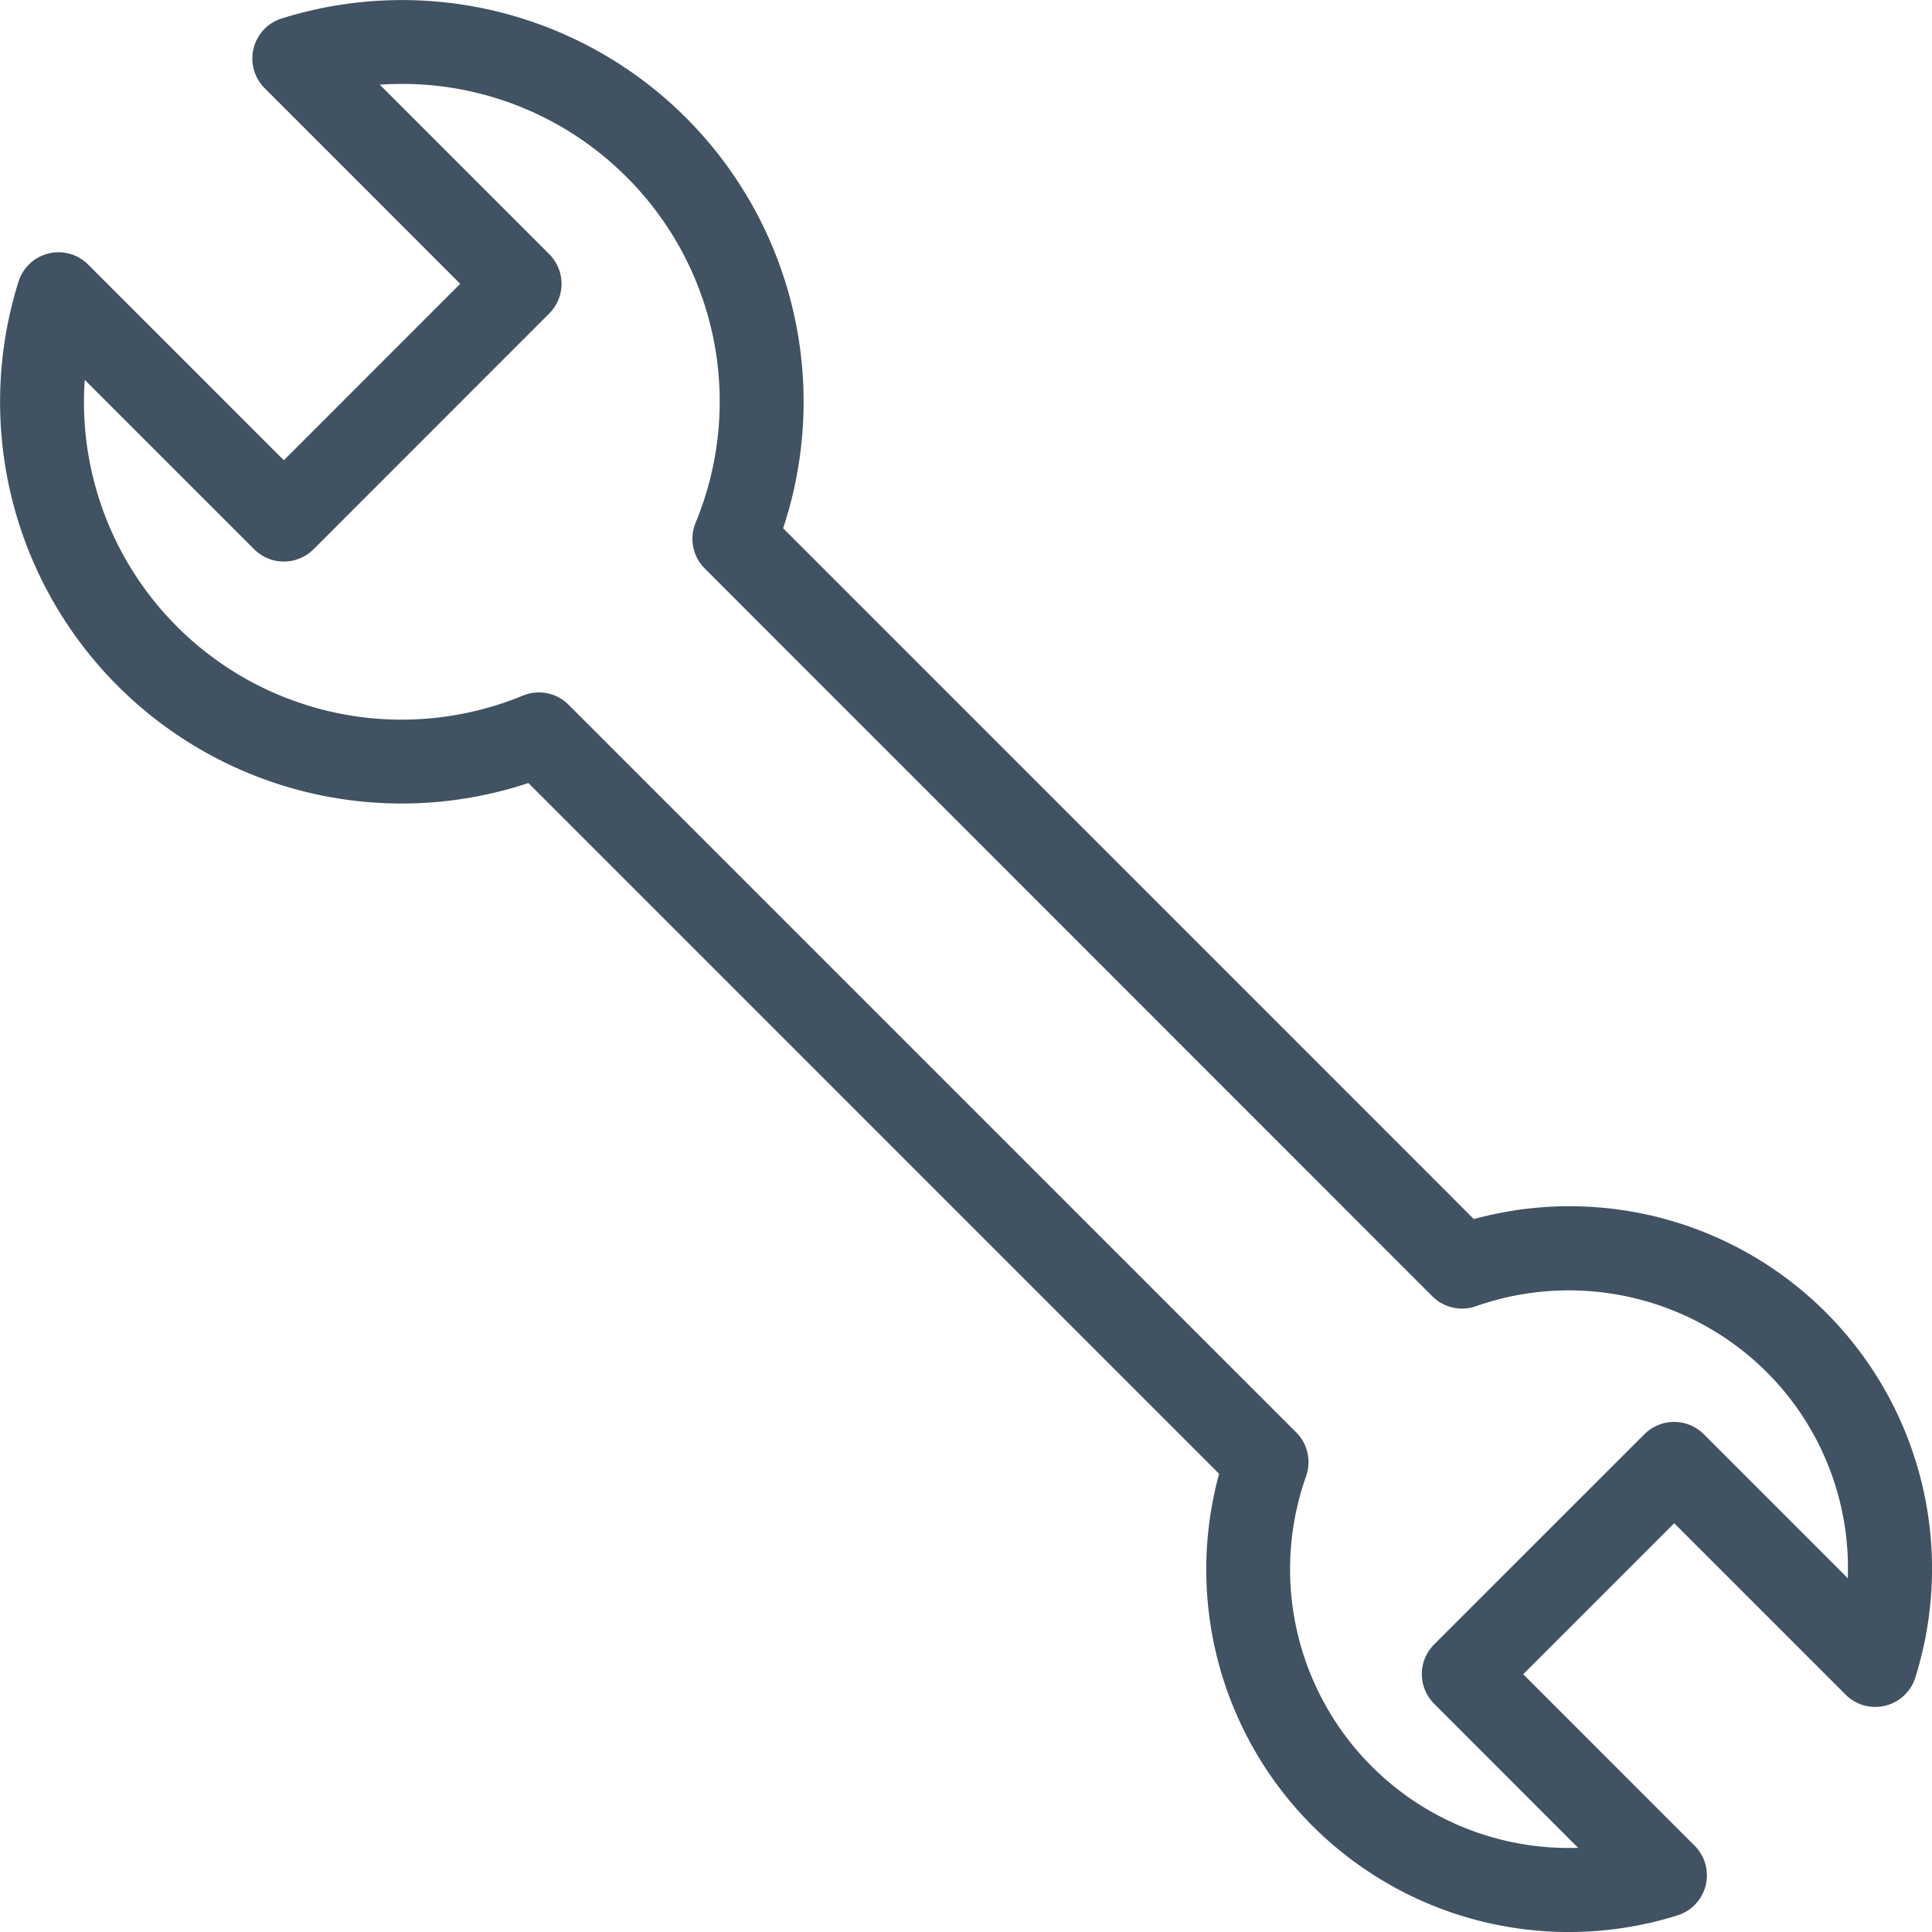 <svg xmlns="http://www.w3.org/2000/svg" width="147.895" height="147.896" viewBox="0 0 147.895 147.896"><g transform="translate(-1164.636 -6698.77)"><g transform="translate(1164.636 6698.77)"><path d="M1186.207,6700.178a3.214,3.214,0,0,0-1.314,5.339l14.971,14.979-13.5,13.506-14.978-14.979a3.209,3.209,0,0,0-5.335,1.313,30.744,30.744,0,0,0,39.03,38.375l52.878,52.882a27.754,27.754,0,0,0,35.084,33.8,3.211,3.211,0,0,0,1.314-5.338l-13.119-13.121,11.559-11.56,13.12,13.12a3.212,3.212,0,0,0,5.338-1.314,27.747,27.747,0,0,0-33.795-35.088l-52.875-52.883a30.746,30.746,0,0,0-38.372-39.028Zm26.387,12.137a24.275,24.275,0,0,1,5.287,26.483,3.21,3.21,0,0,0,.7,3.485l55.7,55.72a3.221,3.221,0,0,0,3.338.758,21.466,21.466,0,0,1,22.226,5.011,21.2,21.2,0,0,1,6.238,15.812l-11.024-11.025a3.208,3.208,0,0,0-4.54,0l-16.1,16.094a3.207,3.207,0,0,0,0,4.539l11.024,11.029a21.334,21.334,0,0,1-20.821-28.461,3.221,3.221,0,0,0-.757-3.338l-55.707-55.707a3.211,3.211,0,0,0-3.487-.7,24.318,24.318,0,0,1-33.548-24.17l12.972,12.971a3.212,3.212,0,0,0,4.542,0l18.044-18.048a3.21,3.21,0,0,0,0-4.541l-12.969-12.973a24.251,24.251,0,0,1,18.88,7.062Z" transform="translate(-1164.636 -6698.77)" fill="#415262"/></g></g></svg>